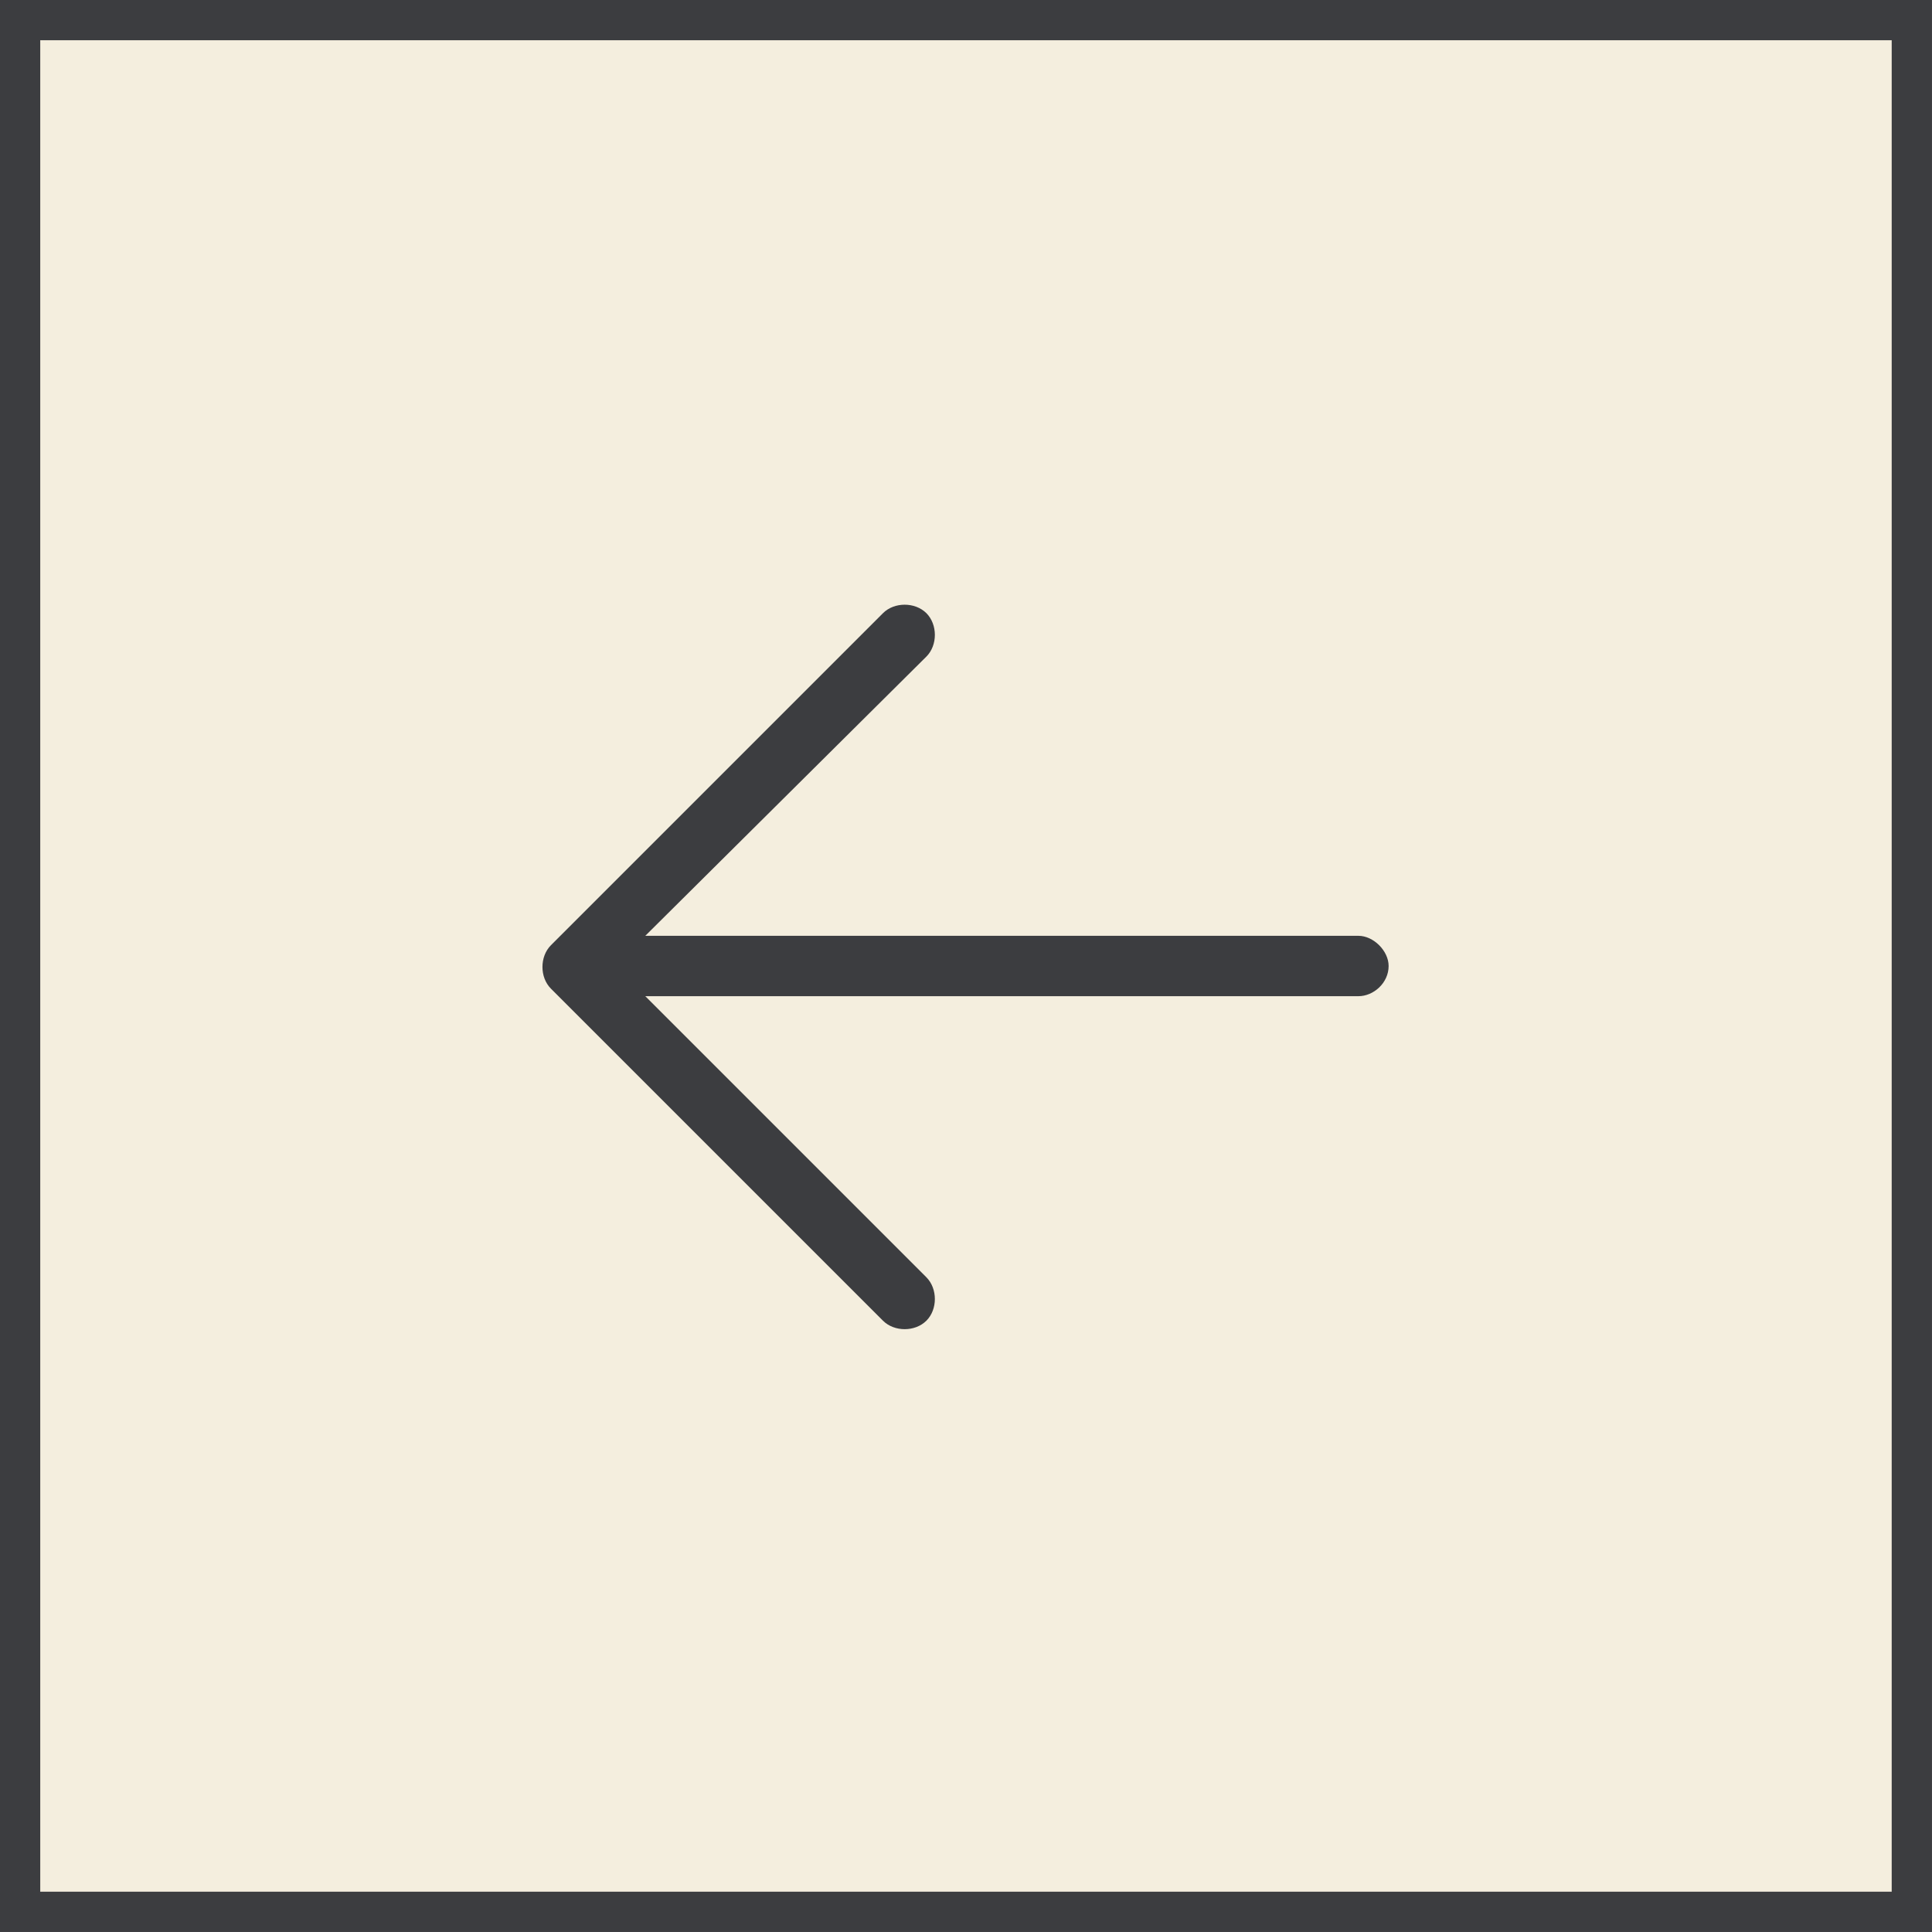 <svg width="32" height="32" viewBox="0 0 32 32" fill="none" xmlns="http://www.w3.org/2000/svg">
<rect x="0" y="0" width="32" height="32" fill="#808080" stroke="none"/>
<rect x="0.333" y="0.333" width="31.333" height="31.333" fill="#F4EEDE"/>
<rect x="0.333" y="0.333" width="31.333" height="31.333" stroke="#3C3D40" stroke-width="0.667"/>
<path d="M9.125 15.656L14.625 10.156C14.812 9.969 15.156 9.969 15.344 10.156C15.531 10.344 15.531 10.688 15.344 10.875L10.688 15.5H22.5C22.75 15.5 23 15.75 23 16C23 16.281 22.75 16.5 22.5 16.5H10.688L15.344 21.156C15.531 21.344 15.531 21.688 15.344 21.875C15.156 22.062 14.812 22.062 14.625 21.875L9.125 16.375C8.938 16.188 8.938 15.844 9.125 15.656Z" fill="#3C3D40"/>
</svg>
